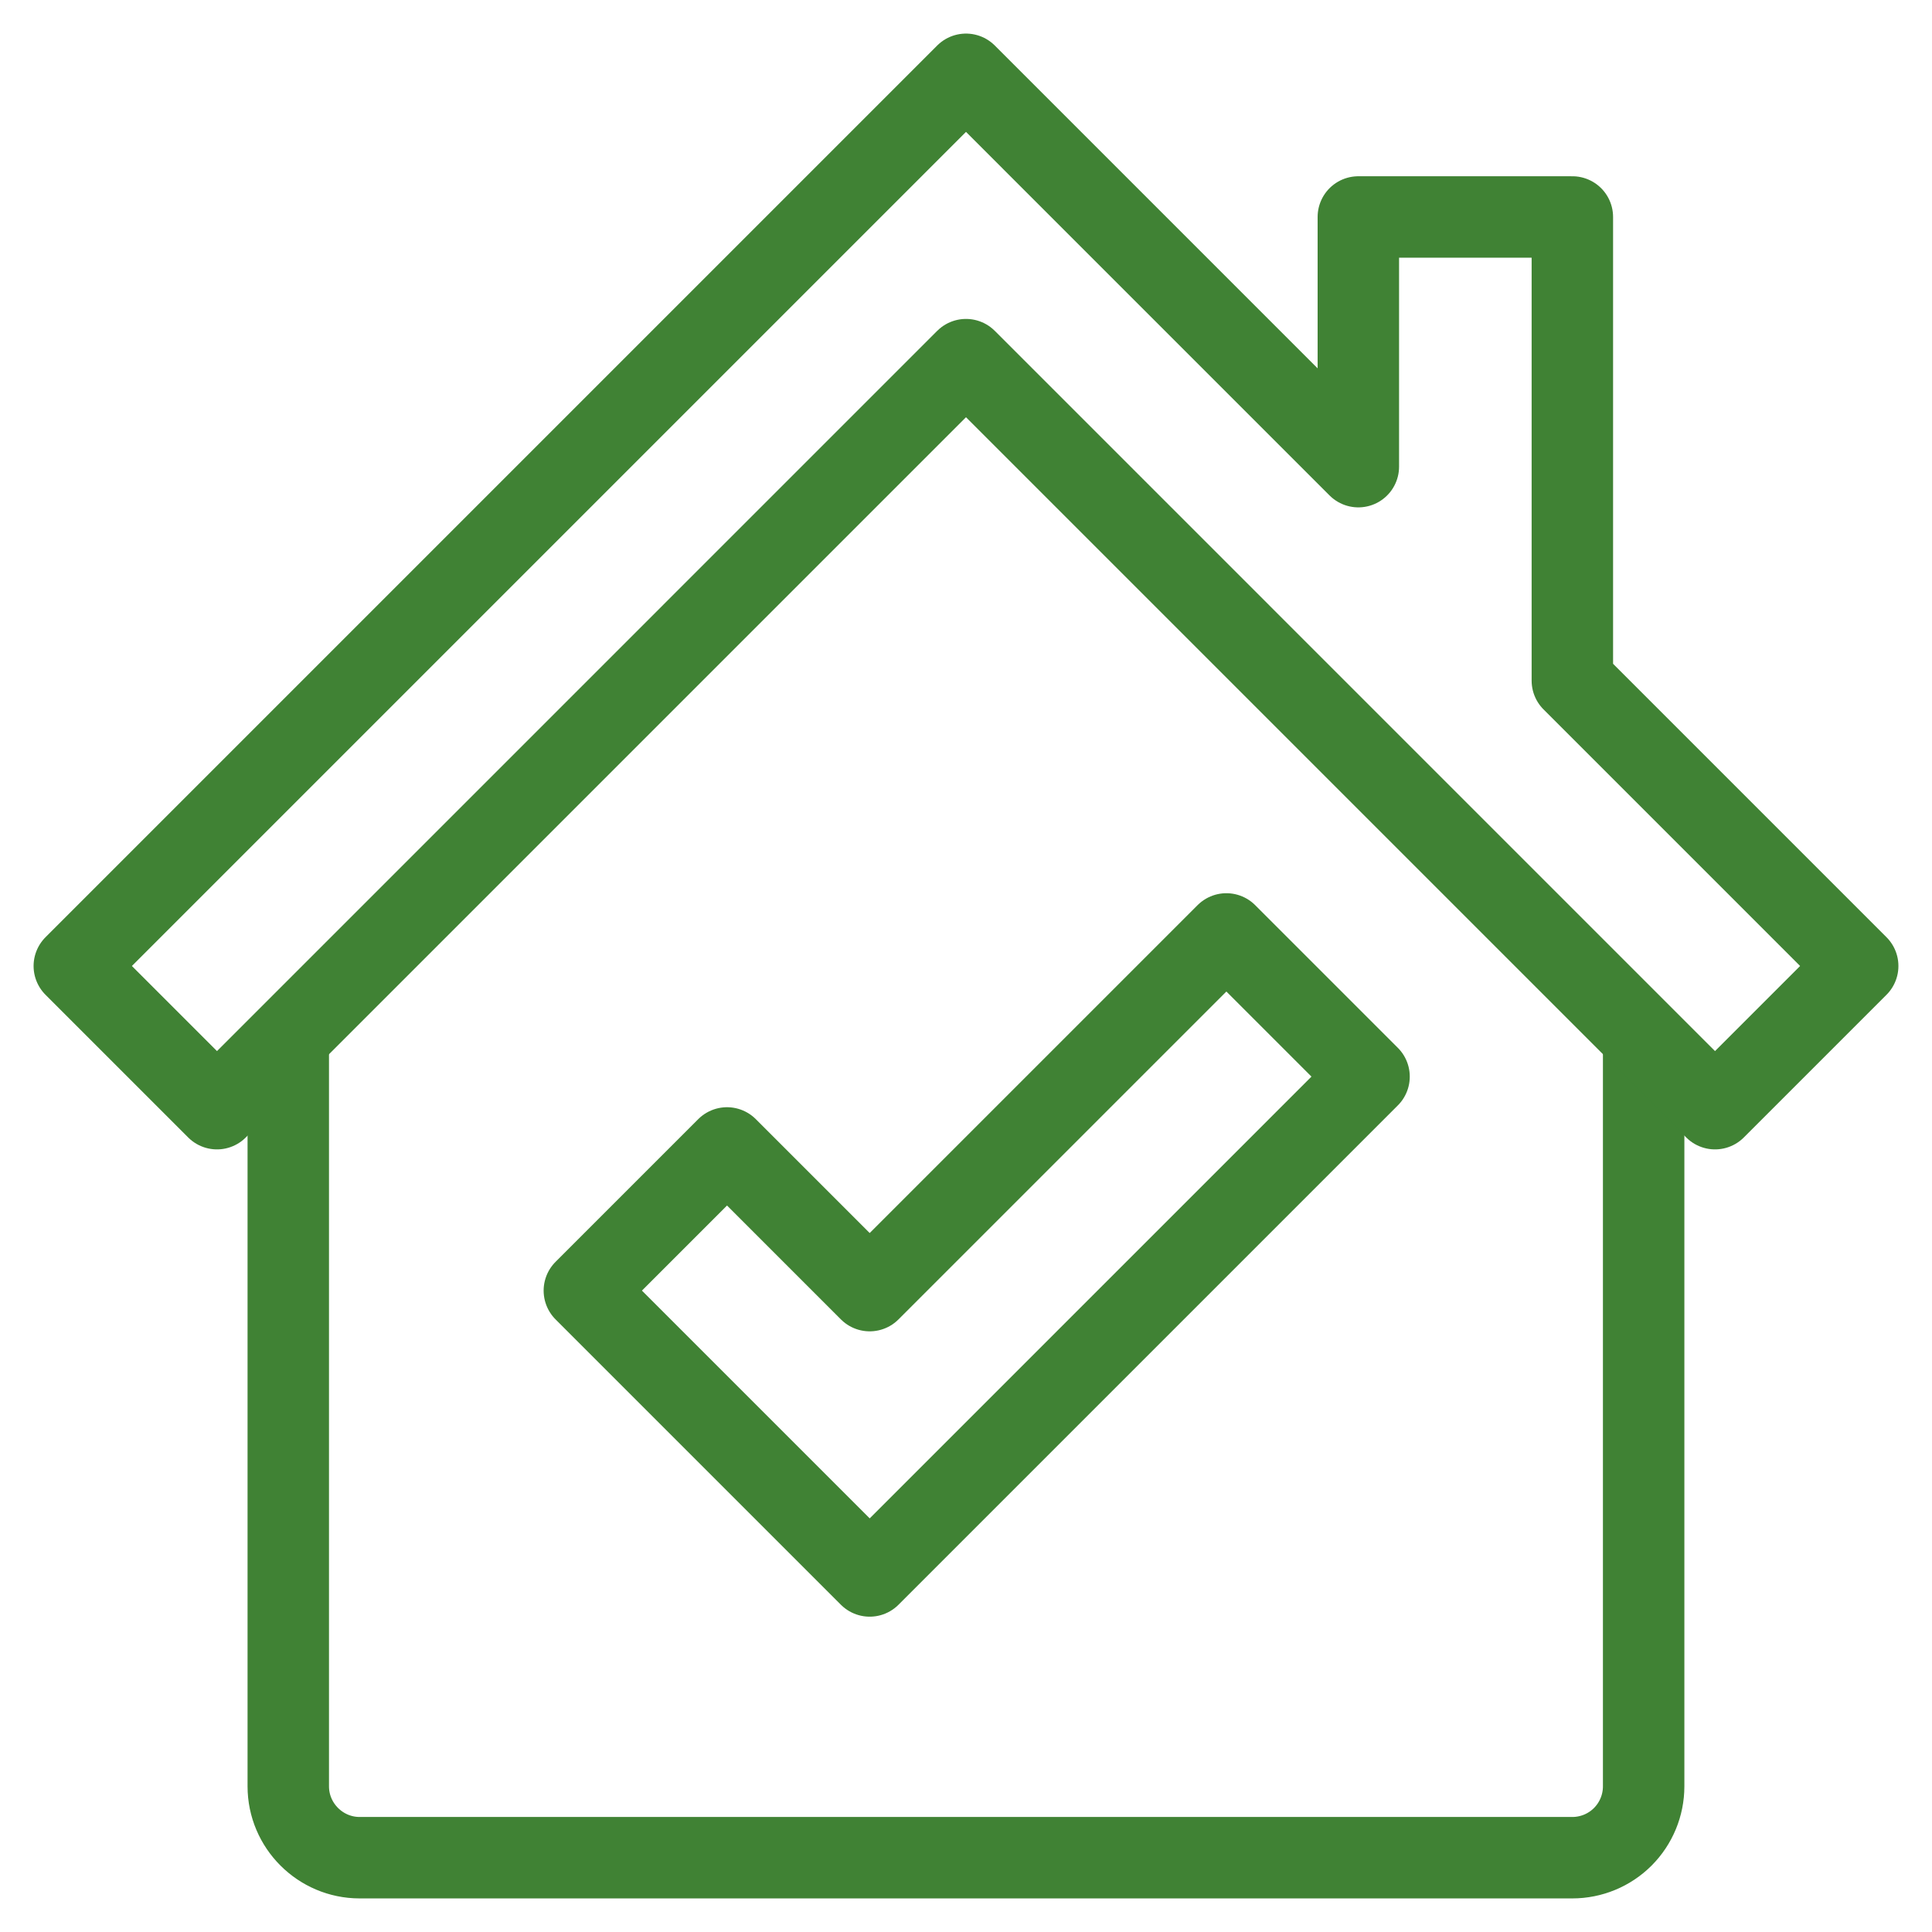 <svg width="52" height="52" viewBox="0 0 52 52" fill="none" xmlns="http://www.w3.org/2000/svg">
<path d="M7.759 27.92V48.08C7.759 49.136 8.623 50 9.679 50H42.319C42.828 50 43.317 49.798 43.677 49.438C44.037 49.077 44.239 48.589 44.239 48.08V27.92" stroke="#408234" stroke-width="2.192" stroke-linejoin="round"/>
<path d="M42.32 18.32V5.84H36.56V12.56L26 2L2 26L5.84 29.84L26 9.68L46.16 29.84L50 26L42.32 18.32Z" stroke="#408234" stroke-width="2.192" stroke-linejoin="round"/>
<path d="M23.408 34.737L19.568 30.897L15.728 34.737L23.408 42.417L36.848 28.977L33.008 25.137L23.408 34.737Z" stroke="#408234" stroke-width="2.192" stroke-linejoin="round"/>
</svg>
